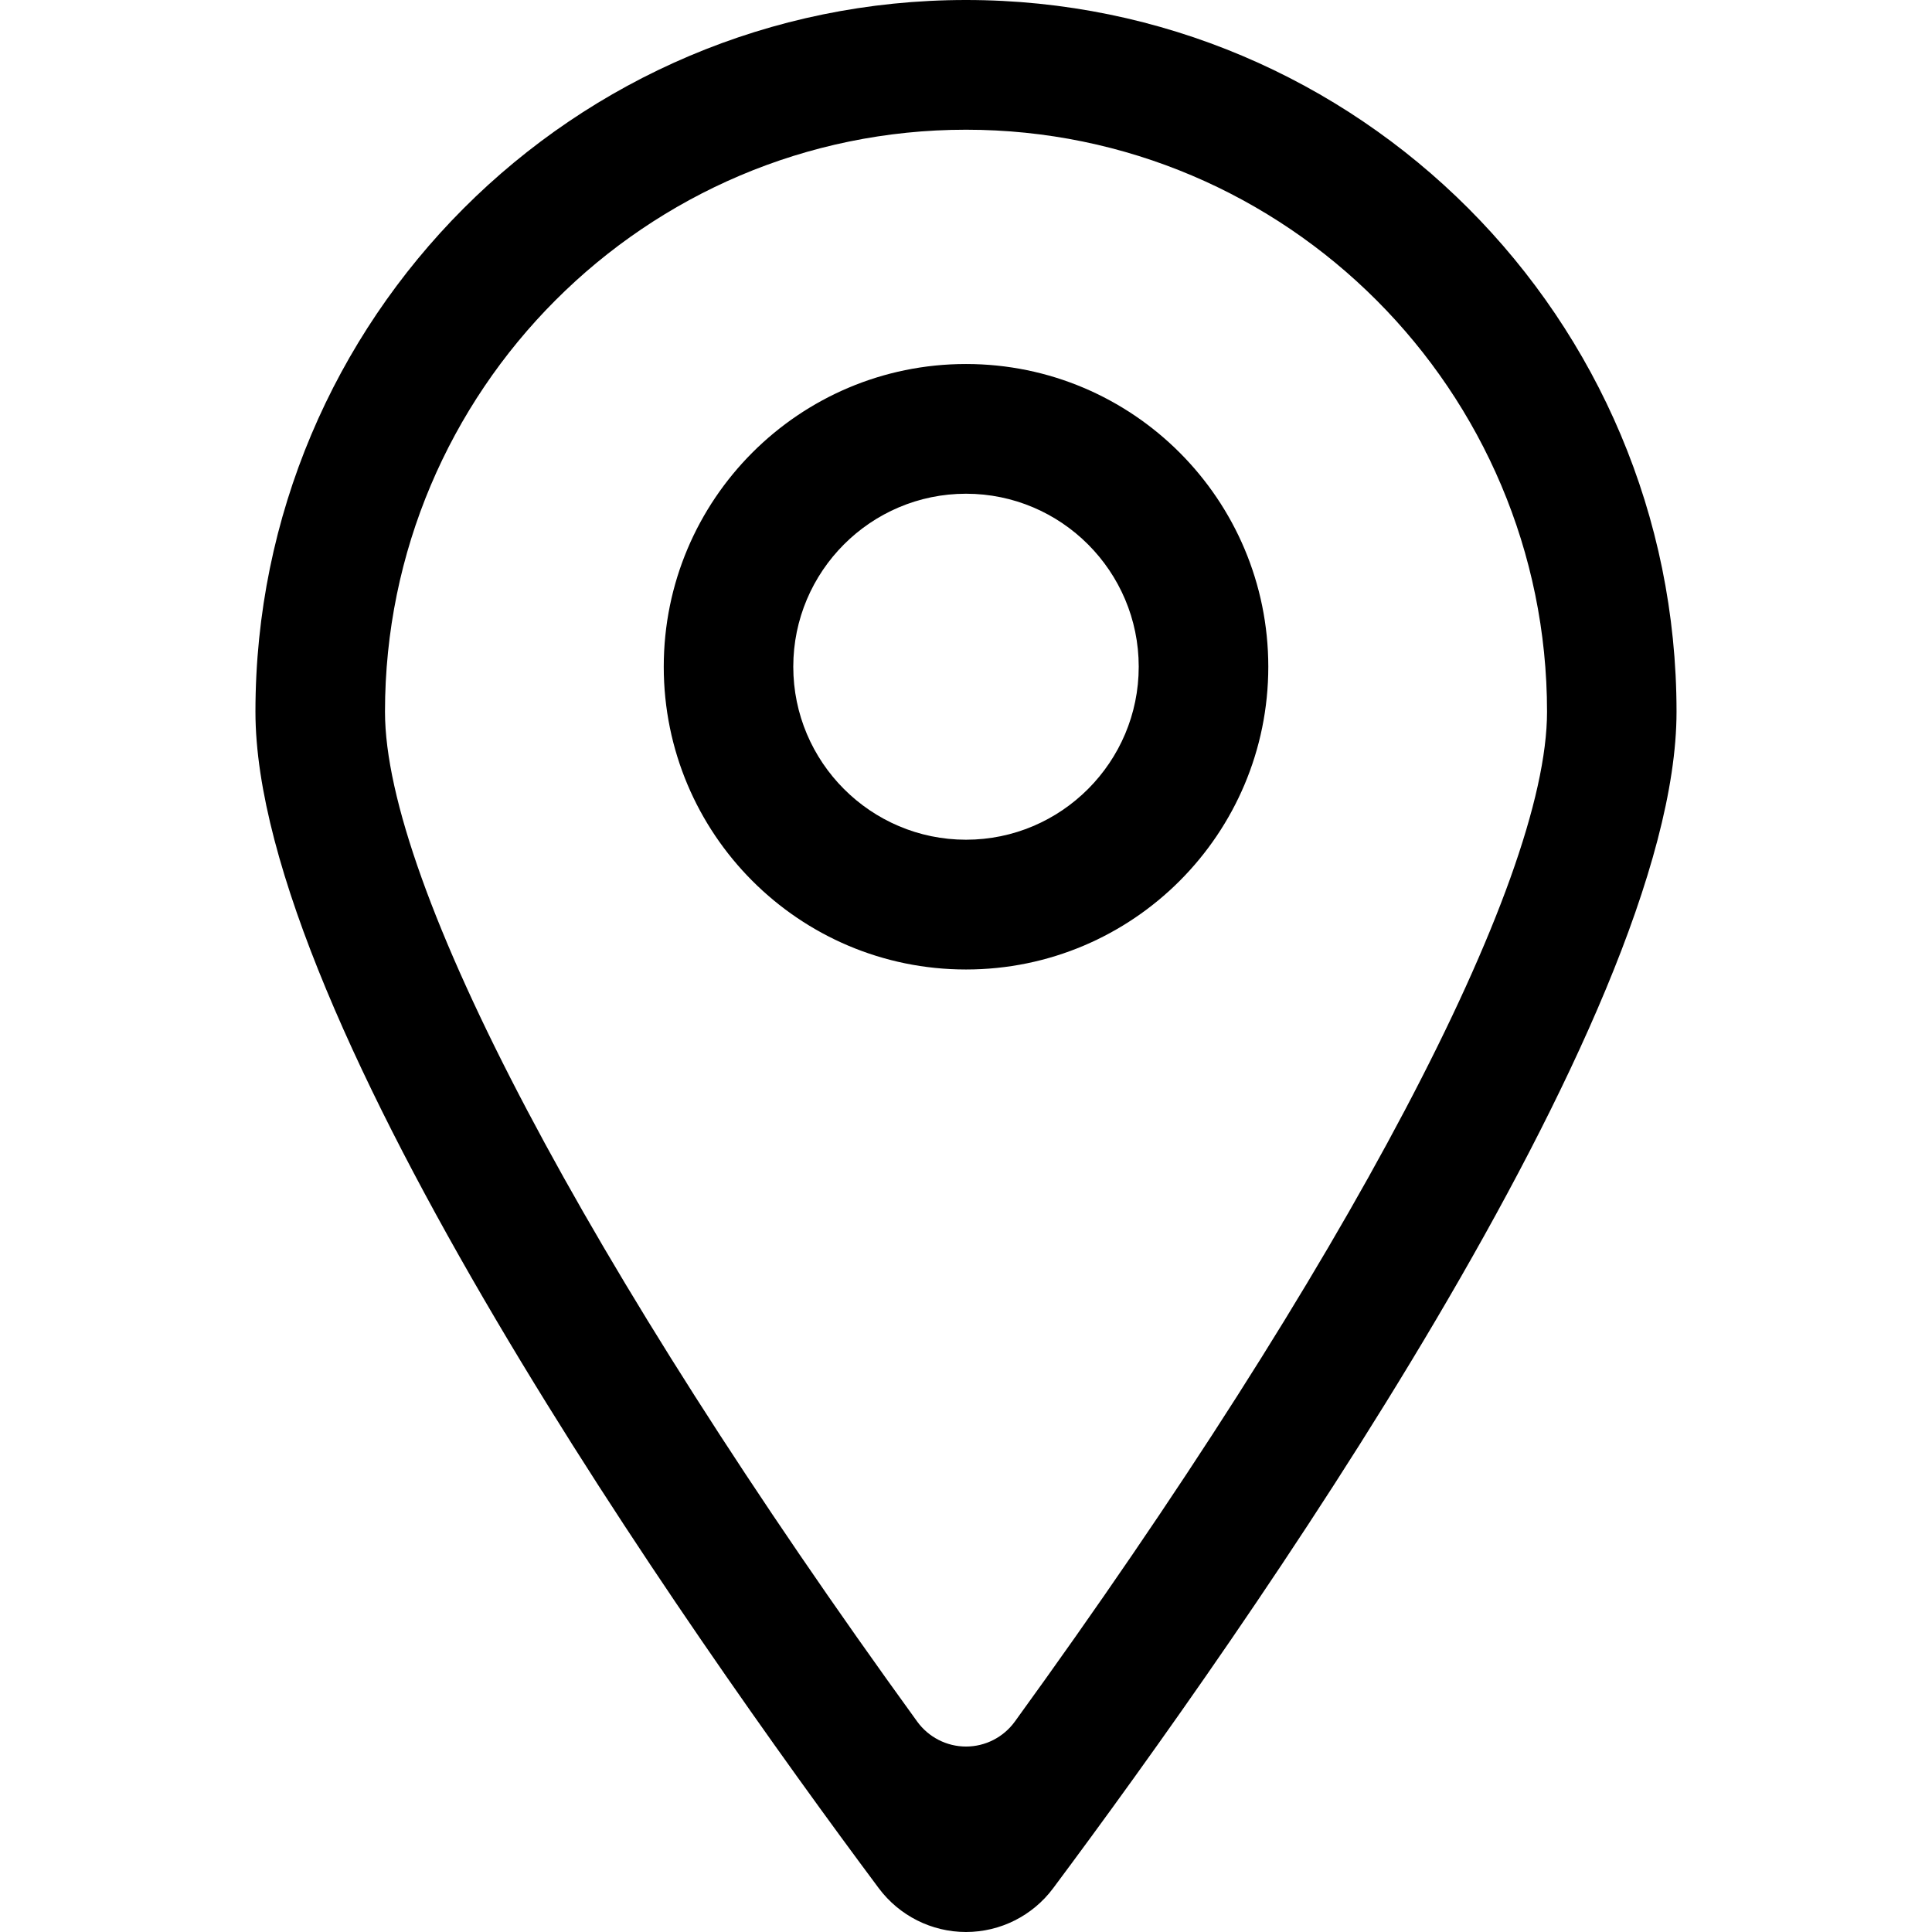 <?xml version="1.0" encoding="iso-8859-1"?>
<!-- Generator: Adobe Illustrator 16.0.0, SVG Export Plug-In . SVG Version: 6.00 Build 0)  -->
<!DOCTYPE svg PUBLIC "-//W3C//DTD SVG 1.1//EN" "http://www.w3.org/Graphics/SVG/1.1/DTD/svg11.dtd">
<svg version="1.1" id="Capa_1" xmlns="http://www.w3.org/2000/svg" xmlns:xlink="http://www.w3.org/1999/xlink" x="0px" y="0px"
	 width="78.371px" height="78.371px" viewBox="0 0 78.371 78.371" style="enable-background:new 0 0 78.371 78.371;"
	 xml:space="preserve">
<g>
	<g id="_x33__x5F_6">
		<g>
			<path d="M39.186,0C23.266,0,10.362,12.924,10.362,28.871c0,12.455,17.589,37.402,25.286,47.725
				c0.834,1.116,2.146,1.775,3.536,1.775h0.001c1.393,0,2.704-0.659,3.536-1.776c7.699-10.321,25.287-35.269,25.287-47.724
				C68.009,12.924,55.104,0,39.186,0z M41.167,69.835c-0.461,0.635-1.197,1.013-1.98,1.013s-1.521-0.378-1.981-1.013
				c-13.392-18.474-21.589-33.97-21.589-40.964c0-13.018,10.572-23.609,23.569-23.609c12.995,0,23.569,10.592,23.569,23.609
				C62.755,35.863,54.558,51.361,41.167,69.835z M39.186,14.766c-6.771,0-12.261,5.498-12.261,12.28
				c0,6.783,5.489,12.281,12.261,12.281c6.771,0,12.262-5.498,12.262-12.281C51.447,20.264,45.956,14.766,39.186,14.766z
				 M39.186,34.063c-3.863,0-7.007-3.148-7.007-7.018s3.144-7.017,7.007-7.017c3.862,0,7.006,3.147,7.006,7.017
				S43.048,34.063,39.186,34.063z"/>
		</g>
	</g>
</g>
<g>
</g>
<g>
</g>
<g>
</g>
<g>
</g>
<g>
</g>
<g>
</g>
<g>
</g>
<g>
</g>
<g>
</g>
<g>
</g>
<g>
</g>
<g>
</g>
<g>
</g>
<g>
</g>
<g>
</g>
</svg>
